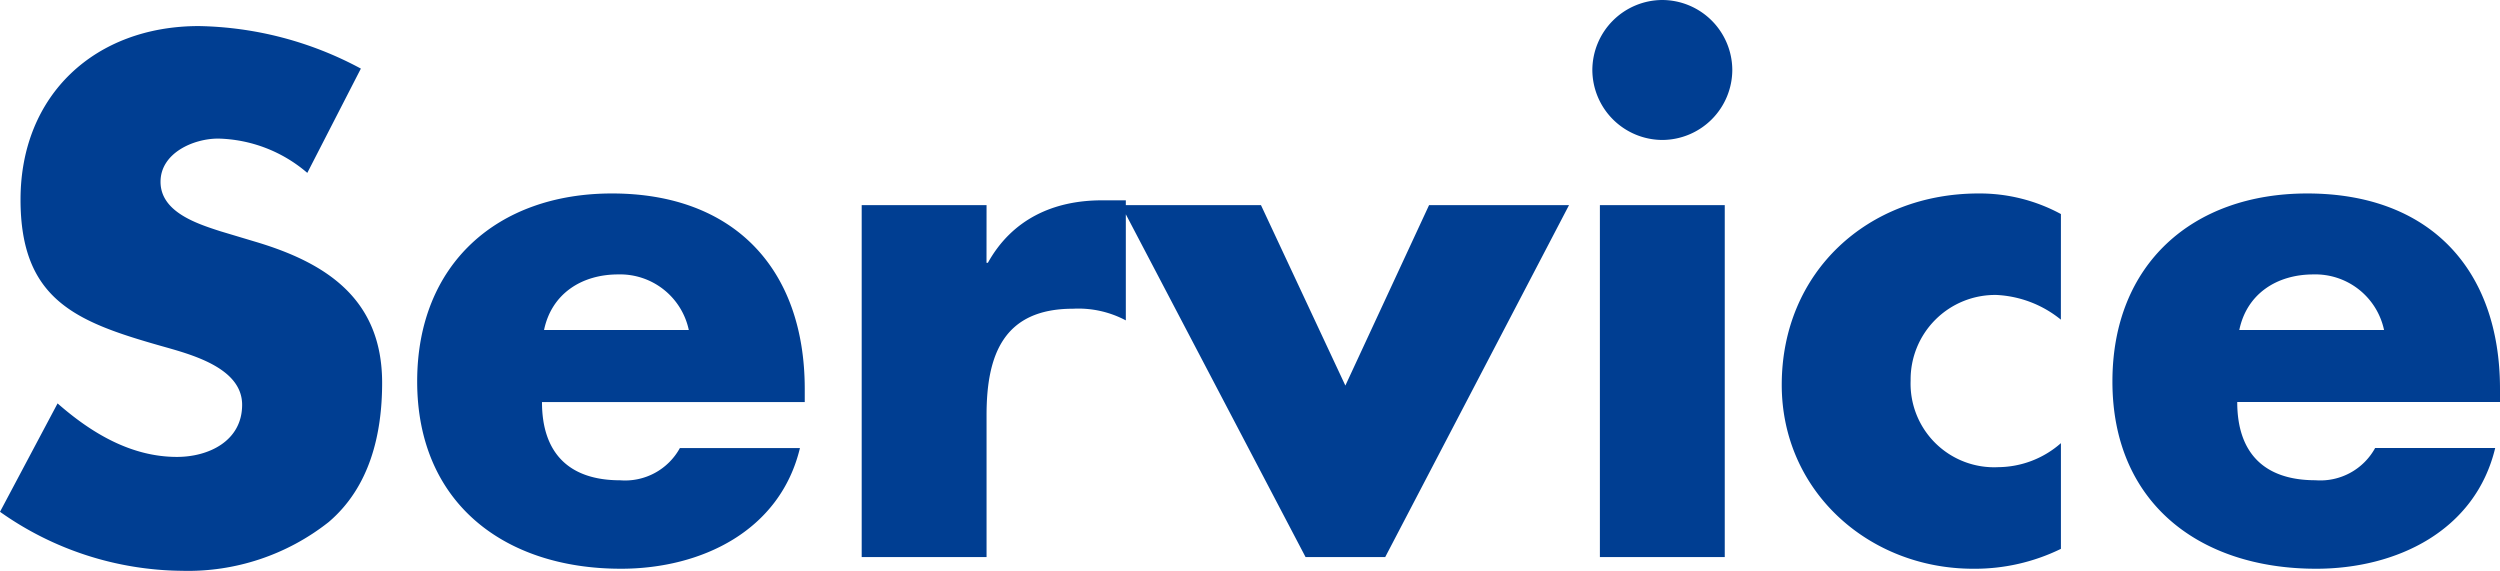 <svg xmlns="http://www.w3.org/2000/svg" width="204.064" height="46.592"><path d="M29.456 5.6a28.879 28.879 0 00-13.22-3.472c-8.456 0-14.56 5.6-14.56 14.168 0 8.176 4.536 9.968 11.424 11.928 2.352.672 6.664 1.736 6.664 4.816 0 2.968-2.744 4.256-5.32 4.256-3.752 0-7-1.96-9.744-4.368L0 41.776a26.053 26.053 0 0014.836 4.816 18.524 18.524 0 0011.988-3.976c3.36-2.856 4.368-7.168 4.368-11.368 0-6.832-4.536-9.8-10.416-11.536l-2.8-.84c-1.9-.616-4.872-1.568-4.872-4.032 0-2.352 2.688-3.528 4.7-3.528a11.548 11.548 0 017.28 2.8zm14.952 21.336c.616-2.968 3.08-4.536 6.048-4.536a5.732 5.732 0 015.768 4.536zm21.28 4.816c0-9.8-5.768-15.96-15.736-15.96-9.352 0-15.9 5.768-15.9 15.344 0 9.912 7.112 15.288 16.632 15.288 6.552 0 12.988-3.08 14.612-9.852h-9.8a5.1 5.1 0 01-4.872 2.632c-4.2 0-6.384-2.24-6.384-6.384h21.448zm14.84-15.008H70.336v28.728h10.192V33.88c0-4.928 1.4-8.68 7.056-8.68a8.257 8.257 0 014.312.952v-9.8h-1.96c-3.976 0-7.336 1.568-9.3 5.1h-.112zm22.4 0H91.504l15.064 28.728h6.5l15.004-28.728h-11.424l-6.832 14.728zm37.856 0h-10.192v28.728h10.192zM135.684 0a5.736 5.736 0 00-5.708 5.712 5.736 5.736 0 005.712 5.712 5.736 5.736 0 005.712-5.712A5.736 5.736 0 00135.688 0zm32.54 17.472a13.911 13.911 0 00-6.72-1.68c-9.016 0-16.068 6.38-16.068 15.624 0 8.68 7.108 15.008 15.62 15.008a15.984 15.984 0 007.168-1.624v-8.628a7.827 7.827 0 01-5.1 1.96 6.822 6.822 0 01-7.168-7.056 6.9 6.9 0 017-7 9.007 9.007 0 015.264 2.016zm14.56 9.464c.616-2.968 3.08-4.536 6.048-4.536a5.732 5.732 0 015.768 4.536zm21.28 4.816c0-9.8-5.768-15.96-15.736-15.96-9.352 0-15.9 5.768-15.9 15.344-.004 9.912 7.108 15.288 16.628 15.288 6.552 0 12.992-3.08 14.616-9.856h-9.8A5.1 5.1 0 01189 39.2c-4.2 0-6.384-2.24-6.384-6.384h21.448z" fill="#003e92"/></svg>